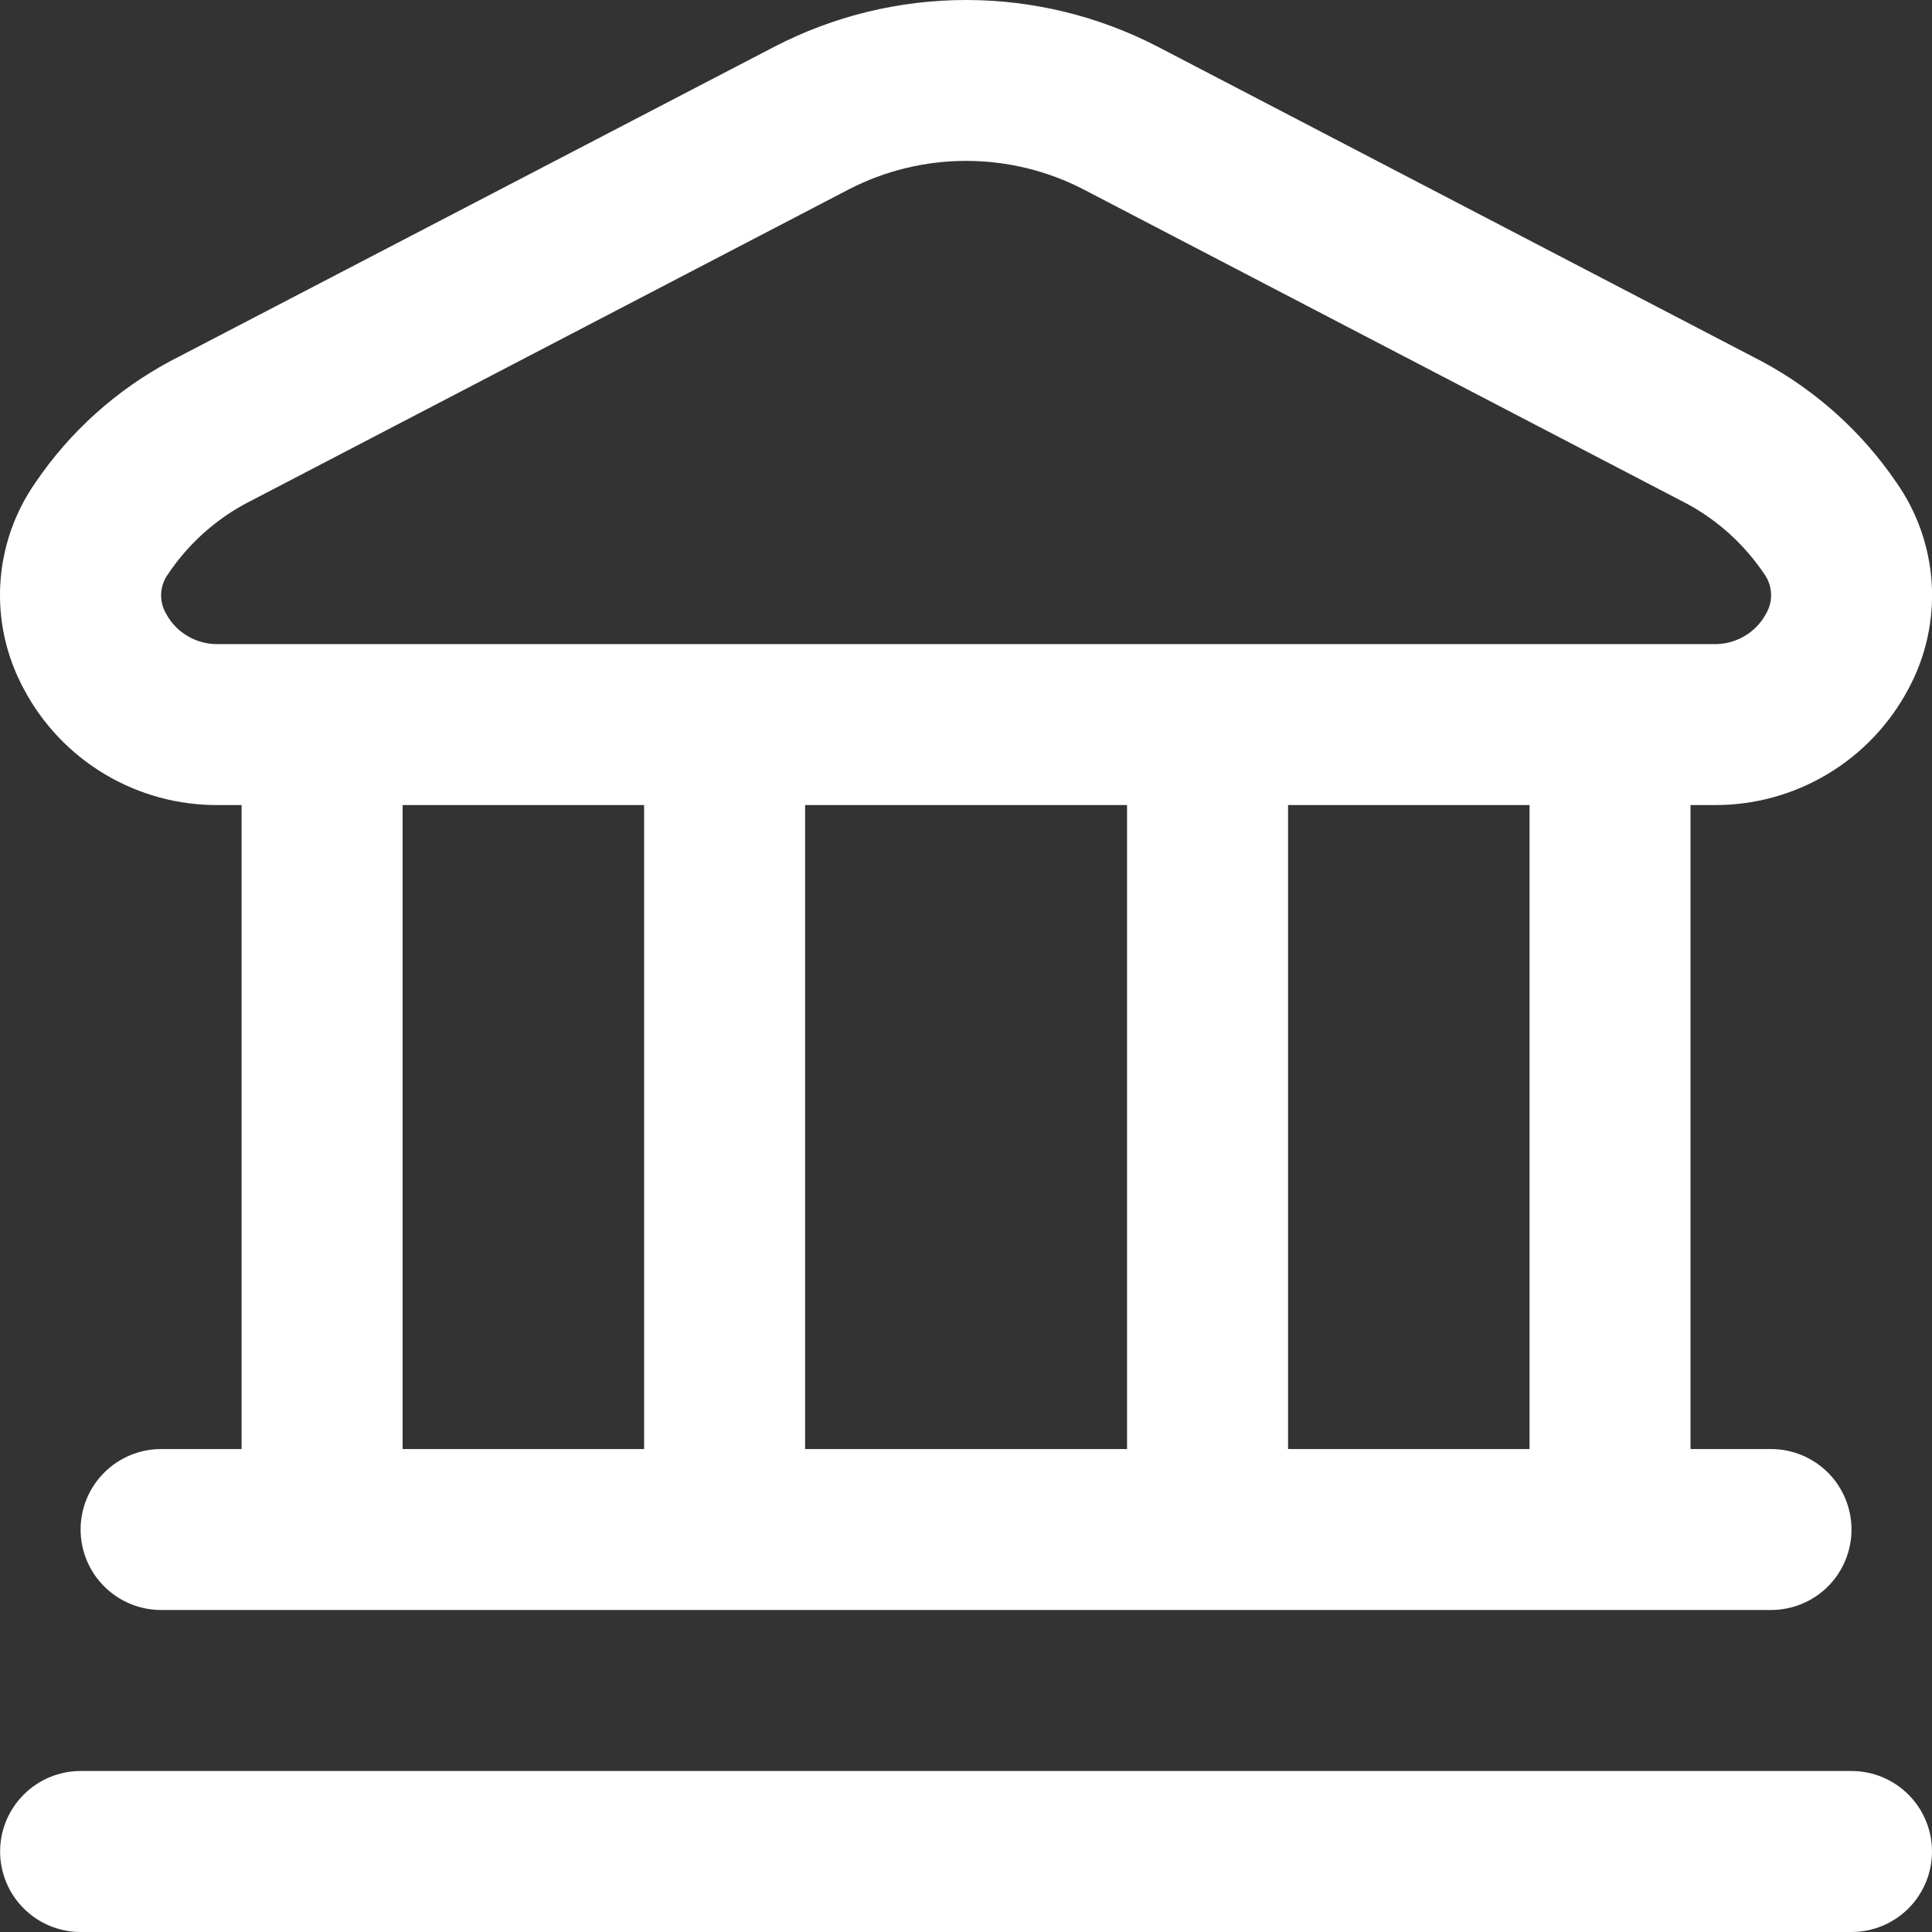 <svg width="36" height="36" viewBox="0 0 36 36" fill="none" xmlns="http://www.w3.org/2000/svg">
                                    <rect x="0" y="0" width="36" height="36" fill="#333333" stroke="none"/>
                                    <path d="M36 34.5C36 34.898 35.842 35.279 35.561 35.561C35.279 35.842 34.898 36 34.5 36H1.502C1.105 36 0.723 35.842 0.442 35.561C0.16 35.279 0.002 34.898 0.002 34.5C0.002 34.102 0.16 33.721 0.442 33.44C0.723 33.158 1.105 33 1.502 33H34.5C34.898 33 35.279 33.158 35.561 33.44C35.842 33.721 36 34.102 36 34.5ZM0.439 12.829C0.116 12.23 -0.034 11.552 0.006 10.873C0.047 10.193 0.276 9.538 0.668 8.981C1.309 8.04 2.167 7.269 3.17 6.731L14.421 0.875C15.527 0.3 16.755 0 18.001 0C19.248 0 20.476 0.3 21.582 0.875L32.831 6.735C33.834 7.273 34.692 8.045 35.333 8.985C35.725 9.542 35.954 10.197 35.995 10.877C36.035 11.557 35.885 12.235 35.562 12.834C35.214 13.492 34.692 14.042 34.053 14.424C33.414 14.807 32.683 15.006 31.938 15.001H31.5V27.001H33C33.398 27.001 33.78 27.159 34.061 27.44C34.342 27.721 34.5 28.103 34.5 28.5C34.5 28.898 34.342 29.28 34.061 29.561C33.78 29.842 33.398 30 33 30H3.002C2.604 30 2.223 29.842 1.942 29.561C1.66 29.28 1.502 28.898 1.502 28.5C1.502 28.103 1.66 27.721 1.942 27.44C2.223 27.159 2.604 27.001 3.002 27.001H4.502V15.001H4.064C3.319 15.006 2.587 14.806 1.947 14.423C1.308 14.04 0.786 13.489 0.439 12.829ZM7.502 27.001H12.002V15.001H7.502V27.001ZM15.002 15.001V27.001H21.001V15.001H15.002ZM28.501 15.001H24.001V27.001H28.501V15.001ZM3.097 11.439C3.191 11.613 3.331 11.757 3.502 11.856C3.672 11.955 3.867 12.006 4.064 12.002H31.938C32.136 12.006 32.33 11.955 32.501 11.856C32.672 11.757 32.812 11.613 32.906 11.439C32.974 11.324 33.008 11.192 33.001 11.059C32.995 10.925 32.949 10.797 32.87 10.689C32.506 10.149 32.018 9.704 31.446 9.393L20.197 3.533C19.519 3.181 18.767 2.998 18.003 2.998C17.239 2.998 16.486 3.181 15.808 3.533L4.559 9.393C3.988 9.705 3.499 10.15 3.136 10.691C3.056 10.798 3.01 10.926 3.003 11.059C2.996 11.192 3.029 11.324 3.097 11.439Z" fill="white" />
                                 </svg>